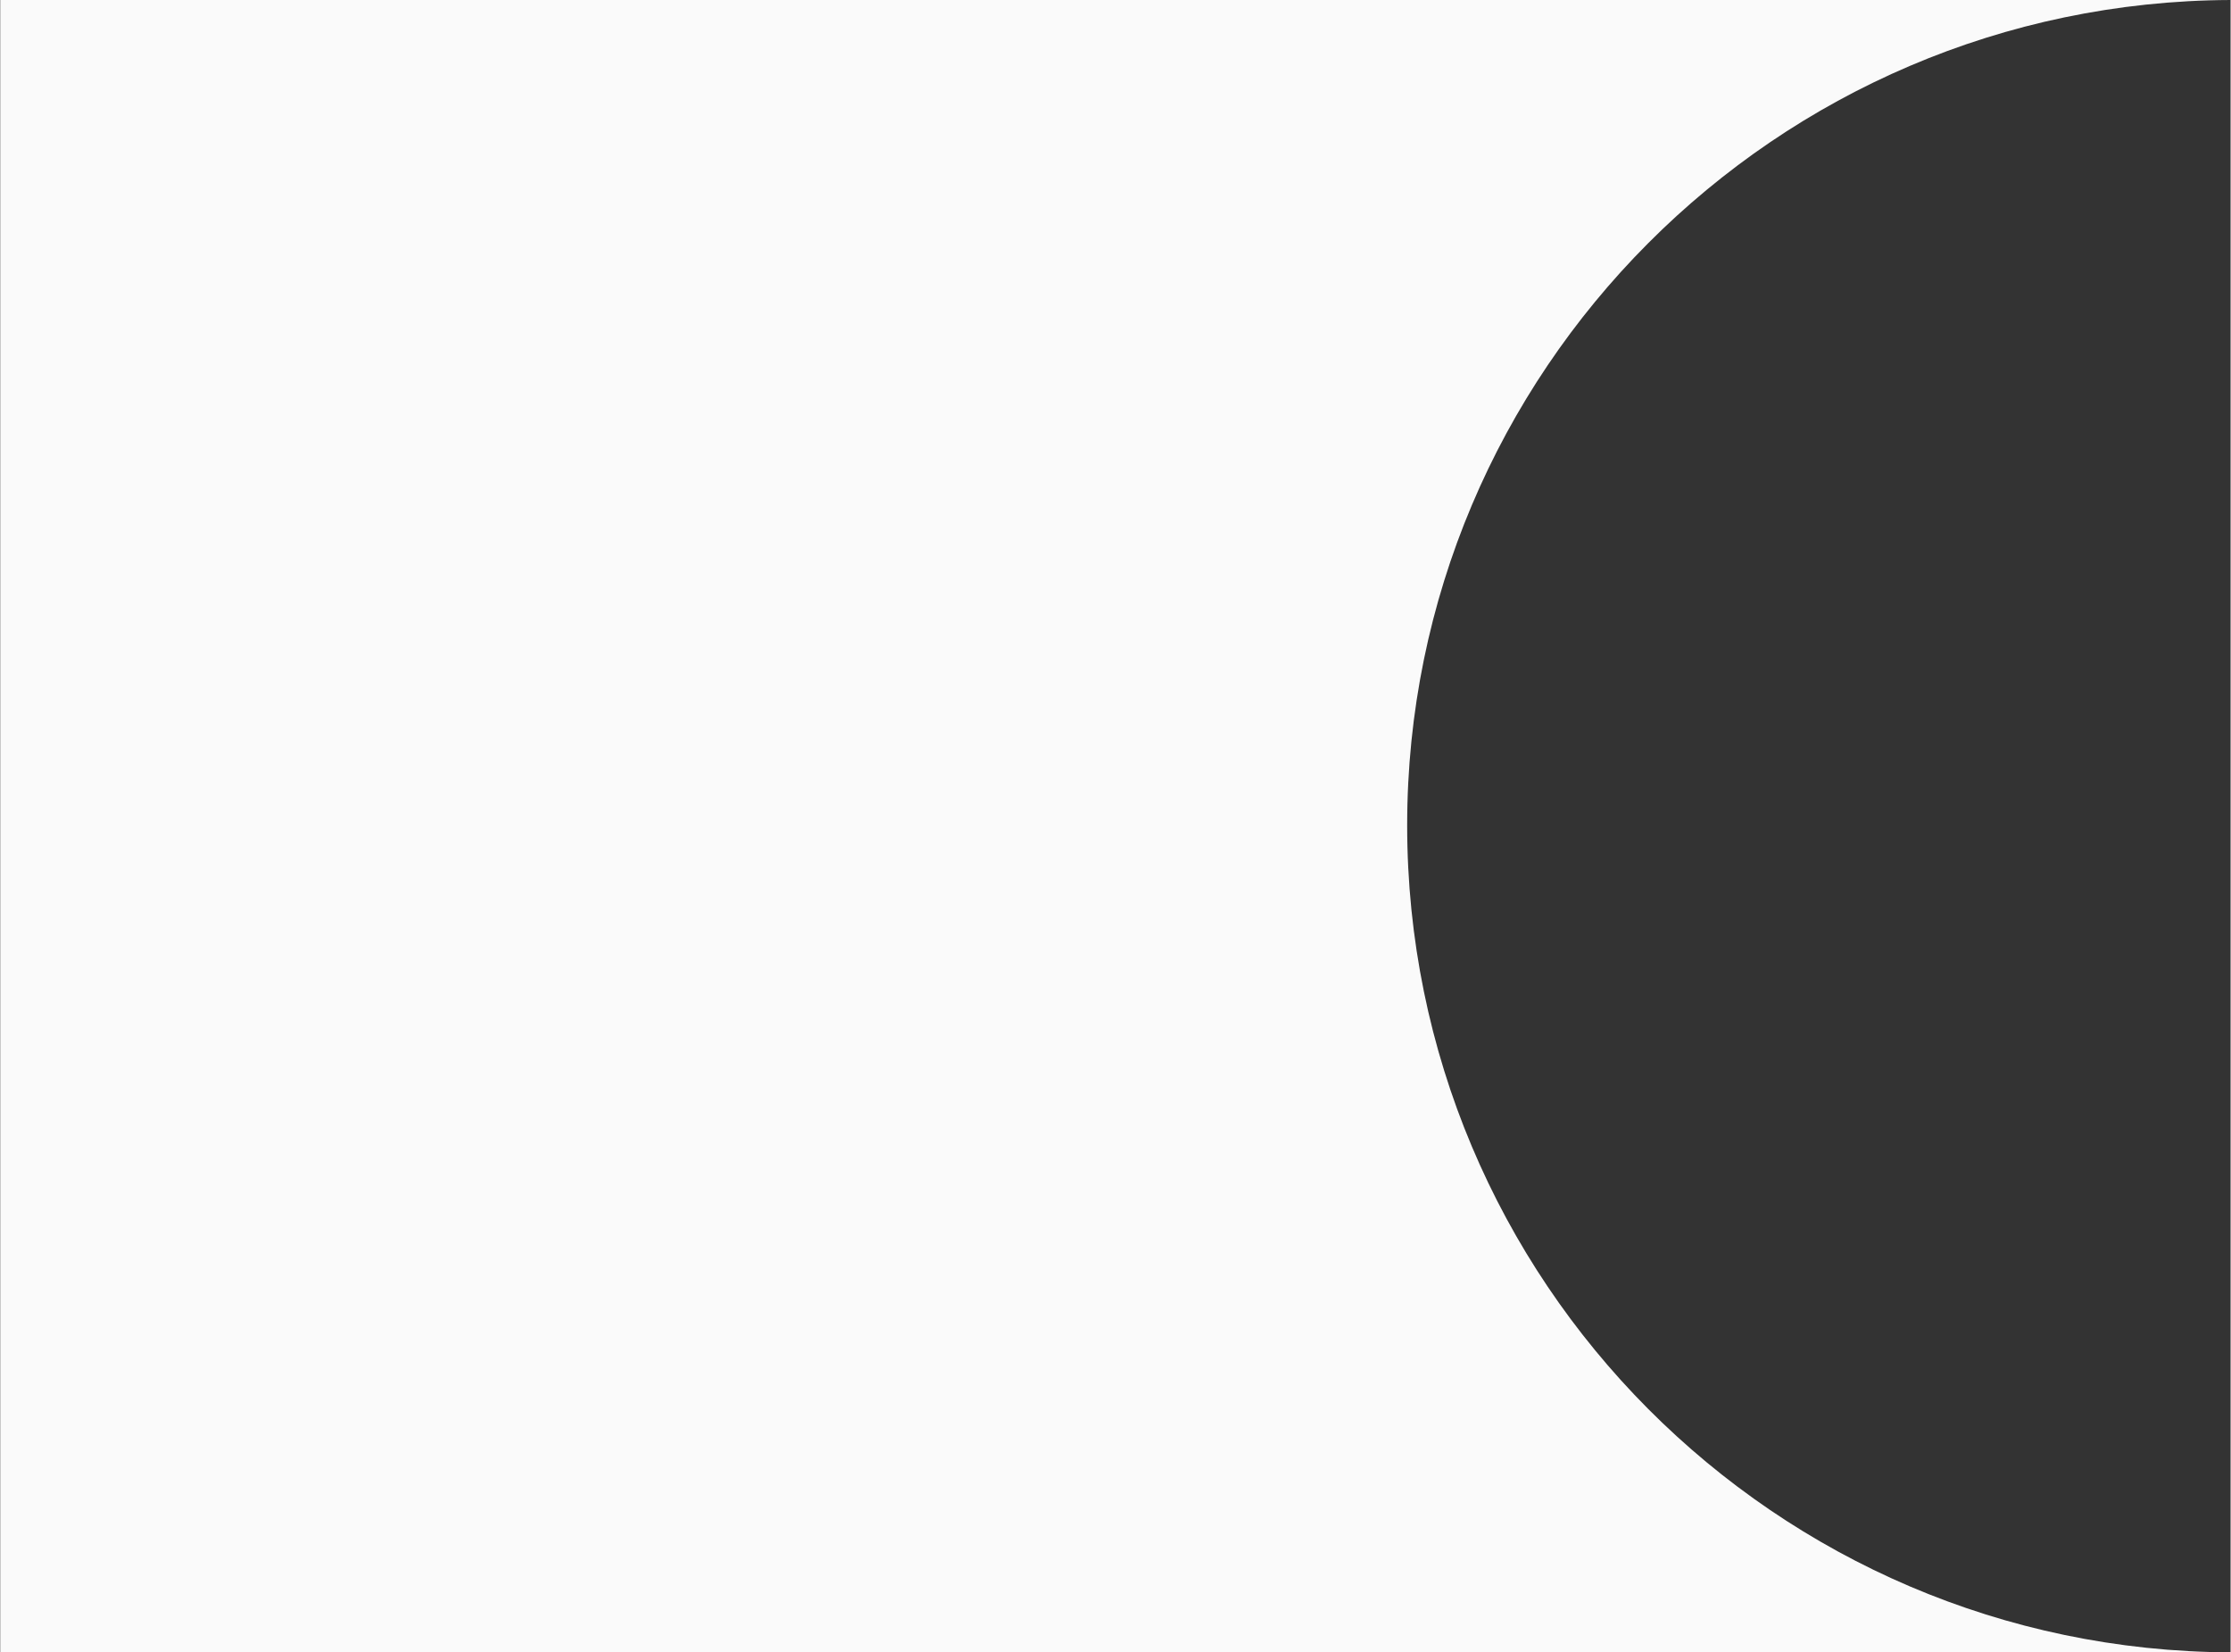 <?xml version="1.0" encoding="UTF-8"?> <svg xmlns="http://www.w3.org/2000/svg" xmlns:xlink="http://www.w3.org/1999/xlink" xml:space="preserve" width="168.063mm" height="124.46mm" version="1.1" style="shape-rendering:geometricPrecision; text-rendering:geometricPrecision; image-rendering:optimizeQuality; fill-rule:evenodd; clip-rule:evenodd" viewBox="0 0 1254 929"><rect x="0" y="0" width="1254" height="929" fill="#333333" stroke="none"/> <defs> <style type="text/css"> .fil0 {fill:#FAFAFA} </style> </defs> <g id="Слой_x0020_1">  <path class="fil0" d="M0 0l1254 0 0 0c-256,1 -463,209 -463,464 0,256 207,464 463,465l0 0 -1254 0 0 -929z"></path> </g> </svg> 